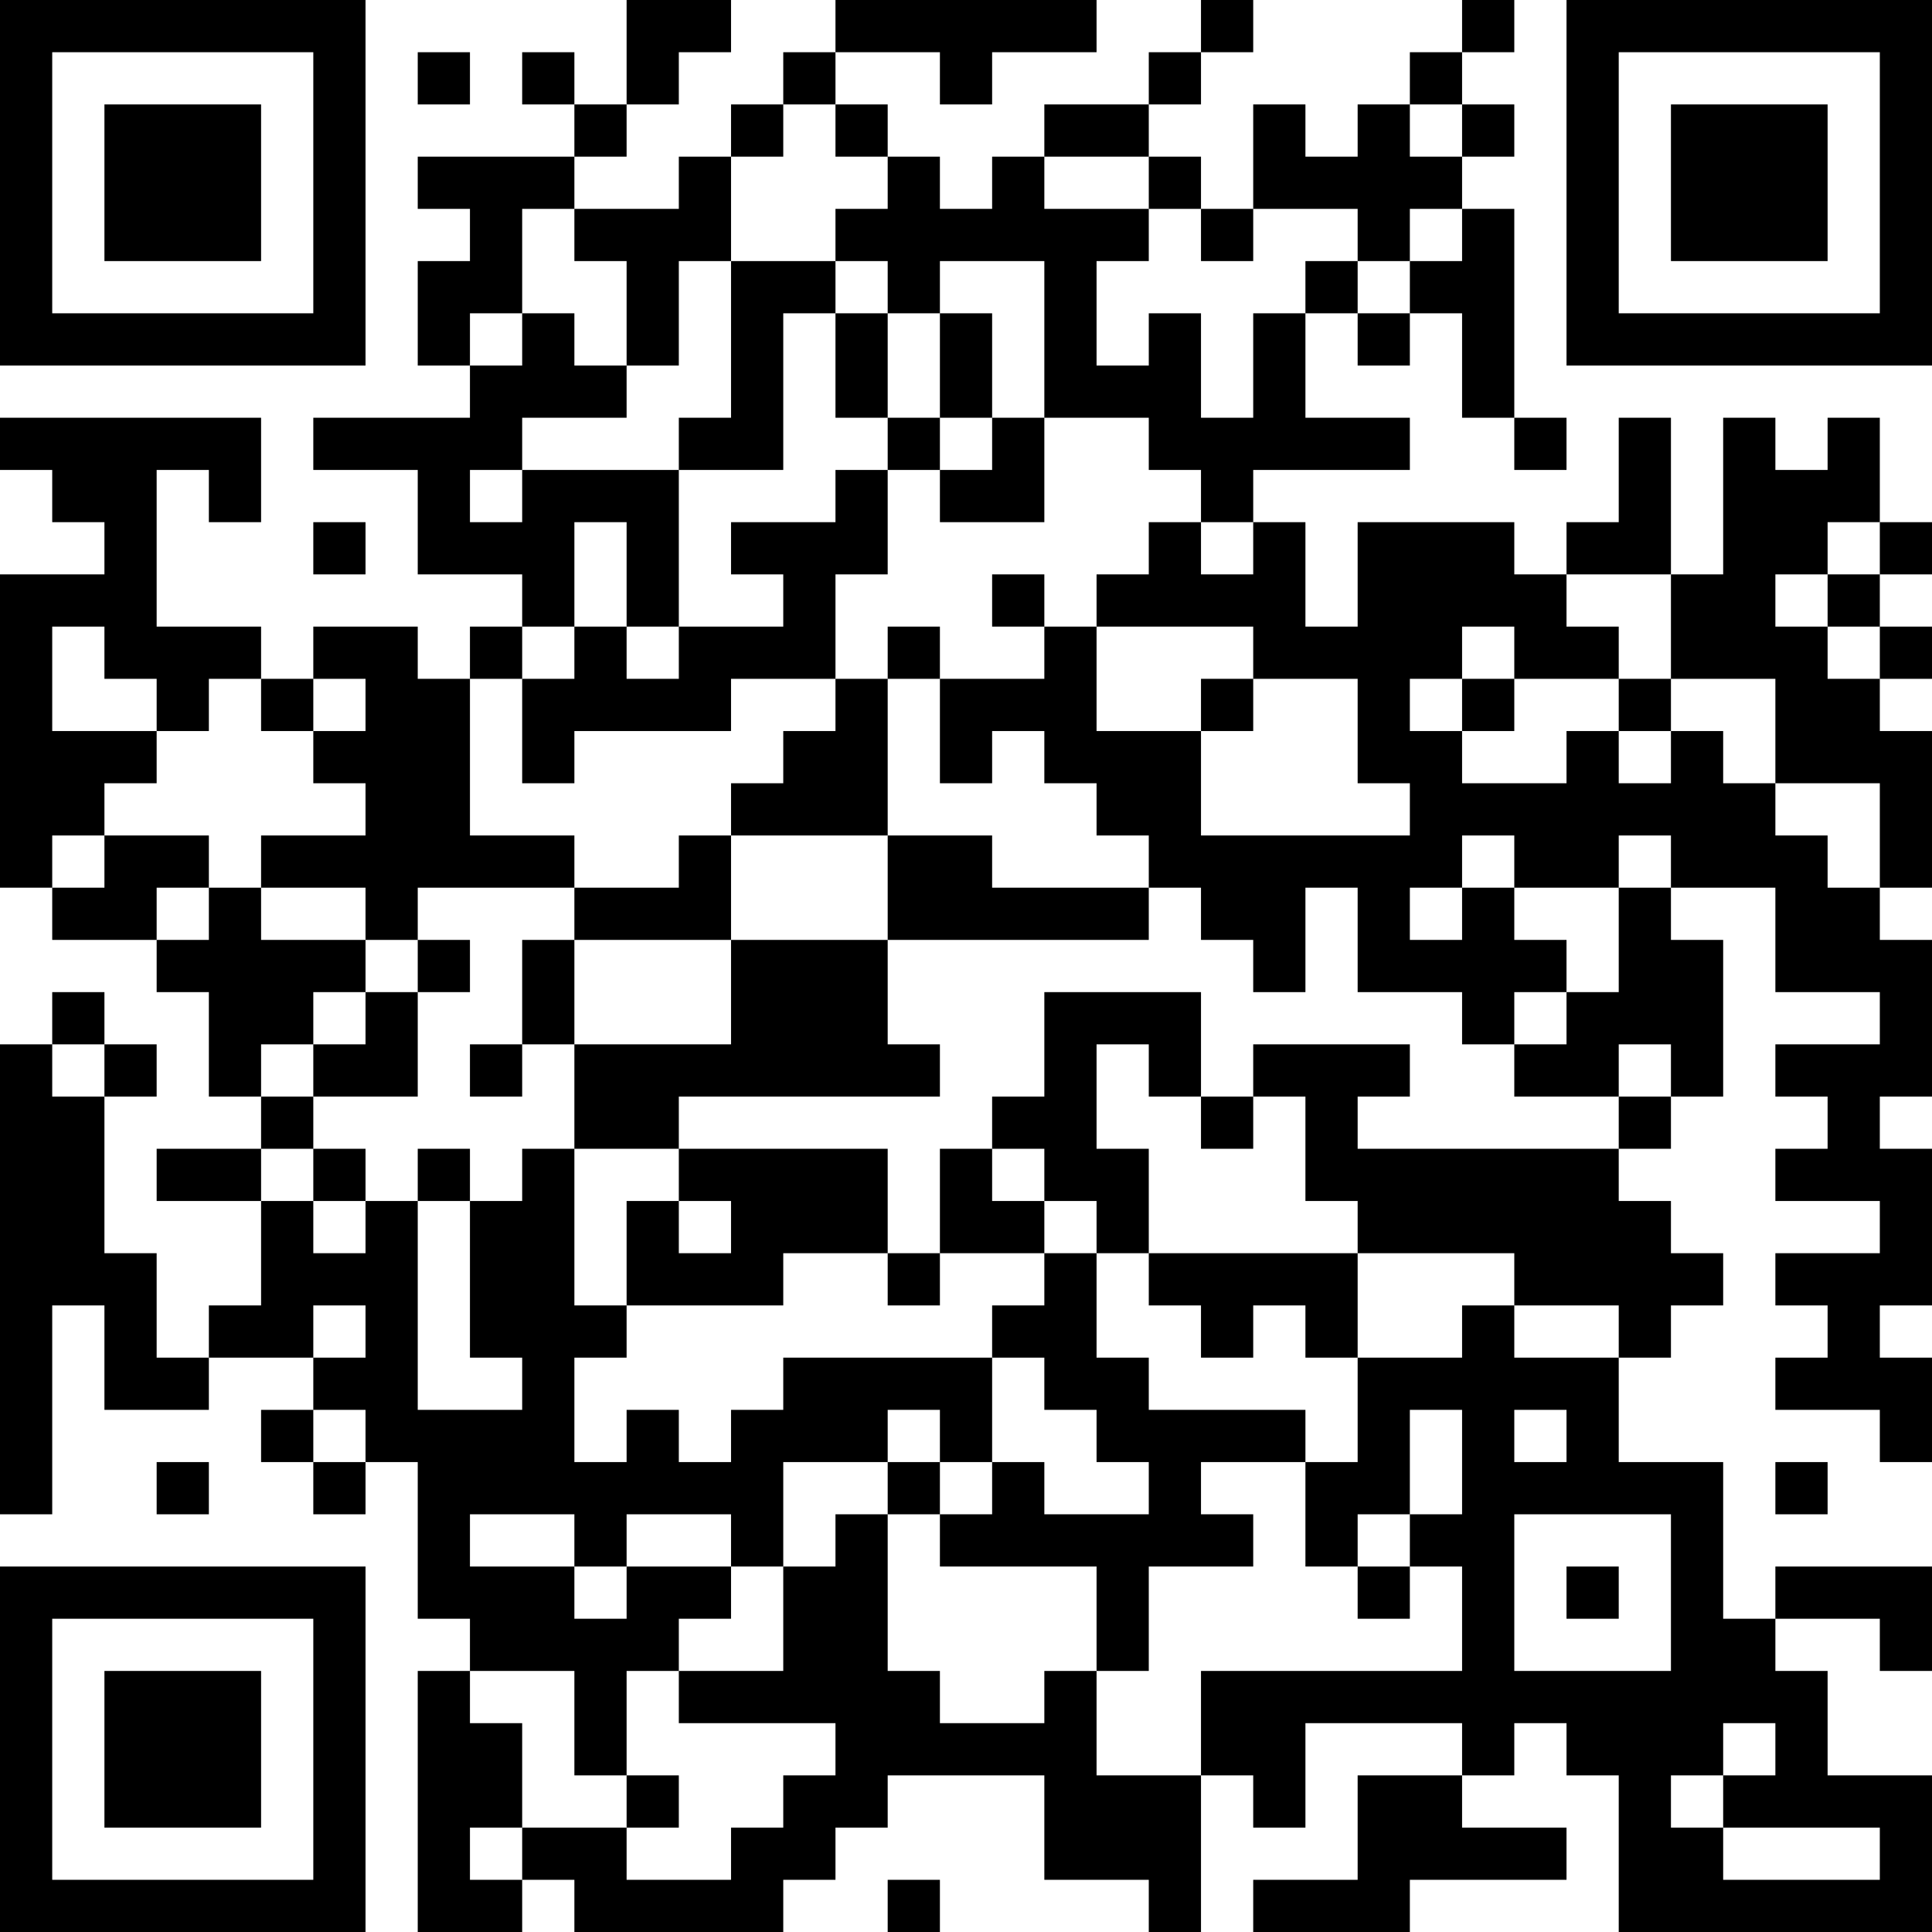 <?xml version="1.0" encoding="UTF-8"?>
<svg xmlns="http://www.w3.org/2000/svg" version="1.1" width="400" height="400" viewBox="0 0 400 400"><rect x="0" y="0" width="400" height="400" fill="#ffffff"/><g transform="scale(10.811)"><g transform="translate(0,0)"><path fill-rule="evenodd" d="M12 0L12 2L11 2L11 1L10 1L10 2L11 2L11 3L8 3L8 4L9 4L9 5L8 5L8 7L9 7L9 8L6 8L6 9L8 9L8 11L10 11L10 12L9 12L9 13L8 13L8 12L6 12L6 13L5 13L5 12L3 12L3 9L4 9L4 10L5 10L5 8L0 8L0 9L1 9L1 10L2 10L2 11L0 11L0 17L1 17L1 18L3 18L3 19L4 19L4 21L5 21L5 22L3 22L3 23L5 23L5 25L4 25L4 26L3 26L3 24L2 24L2 21L3 21L3 20L2 20L2 19L1 19L1 20L0 20L0 29L1 29L1 25L2 25L2 27L4 27L4 26L6 26L6 27L5 27L5 28L6 28L6 29L7 29L7 28L8 28L8 31L9 31L9 32L8 32L8 37L10 37L10 36L11 36L11 37L15 37L15 36L16 36L16 35L17 35L17 34L20 34L20 36L22 36L22 37L23 37L23 34L24 34L24 35L25 35L25 33L28 33L28 34L26 34L26 36L24 36L24 37L27 37L27 36L30 36L30 35L28 35L28 34L29 34L29 33L30 33L30 34L31 34L31 37L37 37L37 34L35 34L35 32L34 32L34 31L36 31L36 32L37 32L37 30L34 30L34 31L33 31L33 28L31 28L31 26L32 26L32 25L33 25L33 24L32 24L32 23L31 23L31 22L32 22L32 21L33 21L33 18L32 18L32 17L34 17L34 19L36 19L36 20L34 20L34 21L35 21L35 22L34 22L34 23L36 23L36 24L34 24L34 25L35 25L35 26L34 26L34 27L36 27L36 28L37 28L37 26L36 26L36 25L37 25L37 22L36 22L36 21L37 21L37 18L36 18L36 17L37 17L37 14L36 14L36 13L37 13L37 12L36 12L36 11L37 11L37 10L36 10L36 8L35 8L35 9L34 9L34 8L33 8L33 11L32 11L32 8L31 8L31 10L30 10L30 11L29 11L29 10L26 10L26 12L25 12L25 10L24 10L24 9L27 9L27 8L25 8L25 6L26 6L26 7L27 7L27 6L28 6L28 8L29 8L29 9L30 9L30 8L29 8L29 4L28 4L28 3L29 3L29 2L28 2L28 1L29 1L29 0L28 0L28 1L27 1L27 2L26 2L26 3L25 3L25 2L24 2L24 4L23 4L23 3L22 3L22 2L23 2L23 1L24 1L24 0L23 0L23 1L22 1L22 2L20 2L20 3L19 3L19 4L18 4L18 3L17 3L17 2L16 2L16 1L18 1L18 2L19 2L19 1L21 1L21 0L16 0L16 1L15 1L15 2L14 2L14 3L13 3L13 4L11 4L11 3L12 3L12 2L13 2L13 1L14 1L14 0ZM8 1L8 2L9 2L9 1ZM15 2L15 3L14 3L14 5L13 5L13 7L12 7L12 5L11 5L11 4L10 4L10 6L9 6L9 7L10 7L10 6L11 6L11 7L12 7L12 8L10 8L10 9L9 9L9 10L10 10L10 9L13 9L13 12L12 12L12 10L11 10L11 12L10 12L10 13L9 13L9 16L11 16L11 17L8 17L8 18L7 18L7 17L5 17L5 16L7 16L7 15L6 15L6 14L7 14L7 13L6 13L6 14L5 14L5 13L4 13L4 14L3 14L3 13L2 13L2 12L1 12L1 14L3 14L3 15L2 15L2 16L1 16L1 17L2 17L2 16L4 16L4 17L3 17L3 18L4 18L4 17L5 17L5 18L7 18L7 19L6 19L6 20L5 20L5 21L6 21L6 22L5 22L5 23L6 23L6 24L7 24L7 23L8 23L8 27L10 27L10 26L9 26L9 23L10 23L10 22L11 22L11 25L12 25L12 26L11 26L11 28L12 28L12 27L13 27L13 28L14 28L14 27L15 27L15 26L19 26L19 28L18 28L18 27L17 27L17 28L15 28L15 30L14 30L14 29L12 29L12 30L11 30L11 29L9 29L9 30L11 30L11 31L12 31L12 30L14 30L14 31L13 31L13 32L12 32L12 34L11 34L11 32L9 32L9 33L10 33L10 35L9 35L9 36L10 36L10 35L12 35L12 36L14 36L14 35L15 35L15 34L16 34L16 33L13 33L13 32L15 32L15 30L16 30L16 29L17 29L17 32L18 32L18 33L20 33L20 32L21 32L21 34L23 34L23 32L28 32L28 30L27 30L27 29L28 29L28 27L27 27L27 29L26 29L26 30L25 30L25 28L26 28L26 26L28 26L28 25L29 25L29 26L31 26L31 25L29 25L29 24L26 24L26 23L25 23L25 21L24 21L24 20L27 20L27 21L26 21L26 22L31 22L31 21L32 21L32 20L31 20L31 21L29 21L29 20L30 20L30 19L31 19L31 17L32 17L32 16L31 16L31 17L29 17L29 16L28 16L28 17L27 17L27 18L28 18L28 17L29 17L29 18L30 18L30 19L29 19L29 20L28 20L28 19L26 19L26 17L25 17L25 19L24 19L24 18L23 18L23 17L22 17L22 16L21 16L21 15L20 15L20 14L19 14L19 15L18 15L18 13L20 13L20 12L21 12L21 14L23 14L23 16L27 16L27 15L26 15L26 13L24 13L24 12L21 12L21 11L22 11L22 10L23 10L23 11L24 11L24 10L23 10L23 9L22 9L22 8L20 8L20 5L18 5L18 6L17 6L17 5L16 5L16 4L17 4L17 3L16 3L16 2ZM27 2L27 3L28 3L28 2ZM20 3L20 4L22 4L22 5L21 5L21 7L22 7L22 6L23 6L23 8L24 8L24 6L25 6L25 5L26 5L26 6L27 6L27 5L28 5L28 4L27 4L27 5L26 5L26 4L24 4L24 5L23 5L23 4L22 4L22 3ZM14 5L14 8L13 8L13 9L15 9L15 6L16 6L16 8L17 8L17 9L16 9L16 10L14 10L14 11L15 11L15 12L13 12L13 13L12 13L12 12L11 12L11 13L10 13L10 15L11 15L11 14L14 14L14 13L16 13L16 14L15 14L15 15L14 15L14 16L13 16L13 17L11 17L11 18L10 18L10 20L9 20L9 21L10 21L10 20L11 20L11 22L13 22L13 23L12 23L12 25L15 25L15 24L17 24L17 25L18 25L18 24L20 24L20 25L19 25L19 26L20 26L20 27L21 27L21 28L22 28L22 29L20 29L20 28L19 28L19 29L18 29L18 28L17 28L17 29L18 29L18 30L21 30L21 32L22 32L22 30L24 30L24 29L23 29L23 28L25 28L25 27L22 27L22 26L21 26L21 24L22 24L22 25L23 25L23 26L24 26L24 25L25 25L25 26L26 26L26 24L22 24L22 22L21 22L21 20L22 20L22 21L23 21L23 22L24 22L24 21L23 21L23 19L20 19L20 21L19 21L19 22L18 22L18 24L17 24L17 22L13 22L13 21L18 21L18 20L17 20L17 18L22 18L22 17L19 17L19 16L17 16L17 13L18 13L18 12L17 12L17 13L16 13L16 11L17 11L17 9L18 9L18 10L20 10L20 8L19 8L19 6L18 6L18 8L17 8L17 6L16 6L16 5ZM18 8L18 9L19 9L19 8ZM6 10L6 11L7 11L7 10ZM35 10L35 11L34 11L34 12L35 12L35 13L36 13L36 12L35 12L35 11L36 11L36 10ZM19 11L19 12L20 12L20 11ZM30 11L30 12L31 12L31 13L29 13L29 12L28 12L28 13L27 13L27 14L28 14L28 15L30 15L30 14L31 14L31 15L32 15L32 14L33 14L33 15L34 15L34 16L35 16L35 17L36 17L36 15L34 15L34 13L32 13L32 11ZM23 13L23 14L24 14L24 13ZM28 13L28 14L29 14L29 13ZM31 13L31 14L32 14L32 13ZM14 16L14 18L11 18L11 20L14 20L14 18L17 18L17 16ZM8 18L8 19L7 19L7 20L6 20L6 21L8 21L8 19L9 19L9 18ZM1 20L1 21L2 21L2 20ZM6 22L6 23L7 23L7 22ZM8 22L8 23L9 23L9 22ZM19 22L19 23L20 23L20 24L21 24L21 23L20 23L20 22ZM13 23L13 24L14 24L14 23ZM6 25L6 26L7 26L7 25ZM6 27L6 28L7 28L7 27ZM29 27L29 28L30 28L30 27ZM3 28L3 29L4 29L4 28ZM34 28L34 29L35 29L35 28ZM29 29L29 32L32 32L32 29ZM26 30L26 31L27 31L27 30ZM30 30L30 31L31 31L31 30ZM33 33L33 34L32 34L32 35L33 35L33 36L36 36L36 35L33 35L33 34L34 34L34 33ZM12 34L12 35L13 35L13 34ZM17 36L17 37L18 37L18 36ZM0 0L0 7L7 7L7 0ZM1 1L1 6L6 6L6 1ZM2 2L2 5L5 5L5 2ZM30 0L30 7L37 7L37 0ZM31 1L31 6L36 6L36 1ZM32 2L32 5L35 5L35 2ZM0 30L0 37L7 37L7 30ZM1 31L1 36L6 36L6 31ZM2 32L2 35L5 35L5 32Z" fill="#000000"/></g></g></svg>
